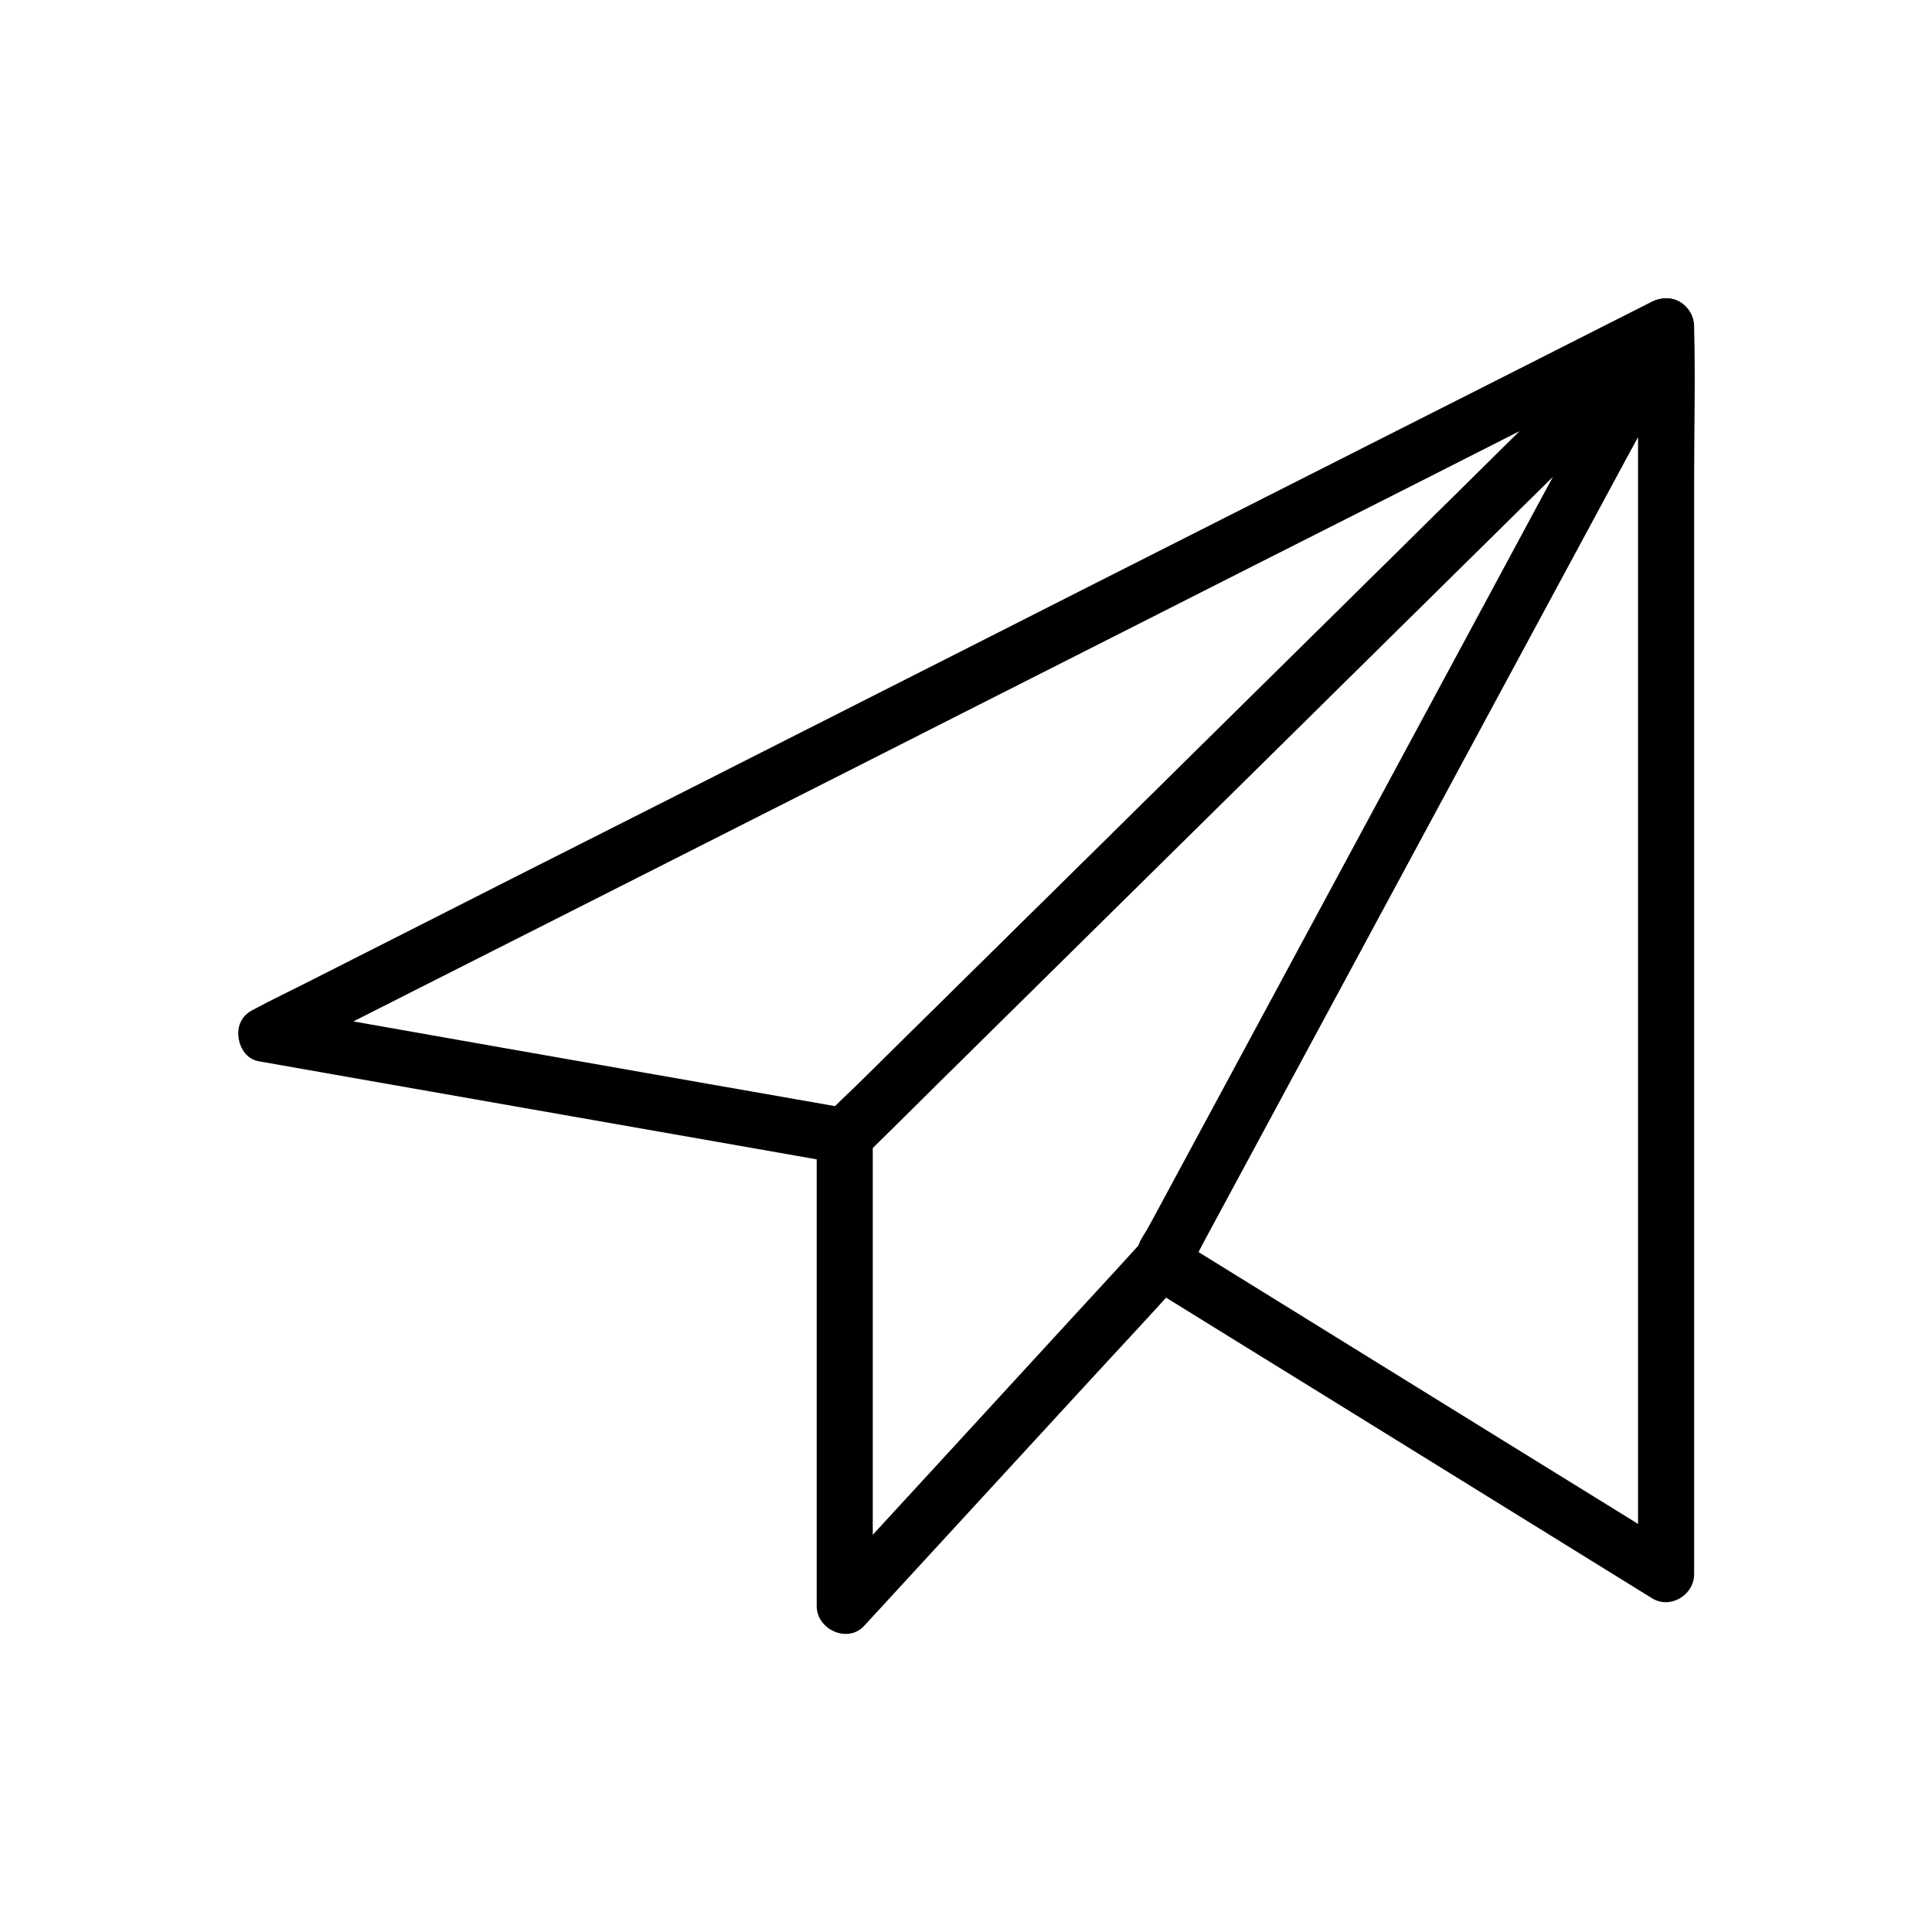 <?xml version="1.0" encoding="UTF-8"?>
<!-- Uploaded to: ICON Repo, www.svgrepo.com, Generator: ICON Repo Mixer Tools -->
<svg fill="#000000" width="800px" height="800px" version="1.1" viewBox="144 144 512 512" xmlns="http://www.w3.org/2000/svg">
 <g>
  <path d="m218.25 424.5c3.297-1.672 6.641-3.344 9.938-5.019 8.953-4.527 17.957-9.102 26.914-13.629 13.332-6.742 26.668-13.48 40-20.223 16.188-8.215 32.375-16.383 48.609-24.602 17.809-9.004 35.621-18.008 53.43-27.059 17.957-9.102 35.965-18.203 53.922-27.305 16.68-8.461 33.406-16.926 50.086-25.34 14.121-7.133 28.242-14.27 42.359-21.453 10.184-5.164 20.367-10.332 30.602-15.5 4.82-2.461 9.742-4.723 14.465-7.332 0.195-0.098 0.395-0.195 0.59-0.297-3-3.887-5.953-7.723-8.953-11.609-7.231 7.133-14.465 14.27-21.695 21.453-17.316 17.129-34.637 34.25-51.953 51.32-21.008 20.715-42.016 41.426-62.977 62.141-18.105 17.859-36.164 35.672-54.27 53.531-5.953 5.856-11.906 11.758-17.859 17.613-2.805 2.754-5.805 5.41-8.461 8.316-0.098 0.098-0.246 0.246-0.344 0.344 2.41-0.641 4.773-1.277 7.184-1.918-17.367-3.051-34.734-6.102-52.152-9.152-27.453-4.82-54.906-9.645-82.41-14.516-6.297-1.082-12.547-2.215-18.844-3.297-3.789-0.688-8.117 1.031-9.102 5.164-0.836 3.59 1.082 8.363 5.164 9.102 10.43 1.82 20.859 3.691 31.293 5.512 21.305 3.738 42.559 7.477 63.863 11.219 17.074 3 34.195 6.004 51.266 9.004 1.82 0.344 3.691 0.641 5.512 0.984 3.102 0.543 6.004 0.688 8.609-1.672 1.277-1.18 2.508-2.461 3.738-3.691 8.117-8.02 16.234-16.039 24.355-24.059 13.383-13.188 26.766-26.422 40.148-39.605 15.793-15.598 31.586-31.191 47.379-46.738 15.398-15.203 30.801-30.406 46.199-45.559 12.152-12.004 24.305-23.961 36.457-35.965 6.199-6.102 12.348-12.203 18.547-18.301 0.297-0.246 0.543-0.543 0.836-0.789 2.609-2.559 2.856-6.84 0.59-9.691-2.363-2.953-6.148-3.59-9.543-1.918-3.297 1.672-6.641 3.344-9.938 5.019-8.953 4.527-17.957 9.102-26.914 13.629-13.332 6.742-26.668 13.48-40 20.223-16.188 8.215-32.375 16.383-48.609 24.602-17.809 9.004-35.621 18.008-53.43 27.059-17.957 9.102-35.965 18.203-53.922 27.305-16.68 8.461-33.406 16.926-50.086 25.34-14.121 7.133-28.242 14.27-42.359 21.453-10.184 5.164-20.367 10.332-30.602 15.5-4.82 2.461-9.742 4.773-14.465 7.332-0.195 0.098-0.395 0.195-0.59 0.297-3.543 1.82-4.574 6.789-2.656 10.086 2.059 3.676 6.484 4.512 10.078 2.691z"/>
  <path d="m578.1 230.41v32.914 79.016 95.547 82.605 27.109c0 4.328-0.195 8.66 0 12.988v0.543c3.691-2.117 7.379-4.231 11.121-6.394-15.152-9.398-30.309-18.746-45.512-28.141-23.961-14.809-47.922-29.668-71.883-44.477-5.461-3.394-10.922-6.742-16.383-10.137 0.492 3.887 0.984 7.723 1.477 11.609 2.066-2.262 3.297-5.312 4.723-7.969 3.199-5.902 6.394-11.855 9.594-17.762 10.629-19.73 21.305-39.457 31.93-59.188 12.891-23.91 25.781-47.824 38.672-71.684 11.168-20.715 22.336-41.426 33.504-62.09 5.461-10.086 11.07-20.074 16.336-30.258 0.098-0.148 0.148-0.297 0.246-0.441 1.871-3.492 0.887-8.02-2.656-10.086-3.344-1.969-8.215-0.887-10.086 2.656-4.43 8.215-8.906 16.48-13.332 24.699-10.676 19.777-21.352 39.559-31.98 59.336-12.891 23.91-25.781 47.824-38.672 71.734-11.07 20.566-22.188 41.133-33.258 61.695-3.641 6.789-7.332 13.578-10.973 20.32-1.723 3.148-3.641 6.297-5.117 9.543-0.543 1.18 0.738-0.887 0.738-0.887-3.246 3.543-2.656 9.004 1.477 11.609 15.152 9.398 30.309 18.746 45.512 28.141 23.961 14.809 47.922 29.668 71.883 44.477 5.461 3.394 10.922 6.742 16.383 10.137 4.82 2.953 11.121-0.887 11.121-6.394v-32.914-79.016-95.547-82.605c0-13.332 0.344-26.766 0-40.098v-0.543c0-3.836-3.394-7.578-7.379-7.379-4.09 0.145-7.484 3.195-7.484 7.328z"/>
  <path d="m579.09 226.67c-2.41 4.477-4.82 8.906-7.184 13.383-6.199 11.512-12.398 23.027-18.648 34.539-8.461 15.742-16.973 31.488-25.438 47.23-9.348 17.32-18.695 34.637-28.043 52.004-8.66 16.039-17.27 32.078-25.93 48.117-6.543 12.102-13.039 24.207-19.582 36.309-1.969 3.691-3.984 7.379-5.953 11.07-0.789 1.426-2.312 3.344-2.656 4.969-0.098 0.543 1.672-1.918 0.441-0.641-1.031 1.082-2.016 2.215-3.051 3.344-4.281 4.676-8.562 9.348-12.84 13.973-12.742 13.875-25.438 27.699-38.18 41.574-9.297 10.086-18.547 20.172-27.848 30.309-0.492 0.543-0.984 1.031-1.477 1.574 4.184 1.723 8.414 3.492 12.594 5.215v-42.164-66.914-15.398c-0.738 1.723-1.426 3.492-2.164 5.215 7.231-7.133 14.465-14.27 21.695-21.453 17.32-17.074 34.637-34.195 51.957-51.266 21.008-20.715 42.016-41.426 62.977-62.141 18.105-17.859 36.164-35.672 54.27-53.531 8.758-8.66 17.809-17.074 26.32-25.977 0.098-0.098 0.246-0.246 0.344-0.344 2.856-2.805 2.805-7.625 0-10.43-2.856-2.856-7.578-2.805-10.43 0-3.738 3.691-7.477 7.379-11.266 11.121-9.742 9.594-19.484 19.188-29.176 28.781-13.43 13.285-26.863 26.52-40.297 39.805-14.859 14.66-29.766 29.371-44.625 44.035-14.023 13.824-28.043 27.699-42.117 41.523-10.922 10.773-21.844 21.551-32.766 32.324-5.512 5.461-11.02 10.875-16.582 16.336-0.297 0.297-0.59 0.543-0.836 0.836-1.969 2.164-2.164 4.477-2.164 7.086v16.48 58.5 45.164 2.41c0 6.199 8.215 9.988 12.594 5.215 6.742-7.332 13.531-14.711 20.27-22.043 12.941-14.07 25.879-28.141 38.82-42.215 8.117-8.855 16.336-17.562 24.355-26.52 3.051-3.394 4.871-7.969 7.035-11.957 5.758-10.629 11.465-21.305 17.219-31.93 8.316-15.398 16.629-30.848 24.945-46.25 9.297-17.27 18.648-34.586 27.945-51.855 8.855-16.434 17.711-32.867 26.566-49.297 6.887-12.84 13.824-25.633 20.715-38.473 3.445-6.445 6.988-12.84 10.383-19.285 0.148-0.297 0.297-0.59 0.441-0.836 1.871-3.492 0.887-8.02-2.656-10.086-3.238-2.016-8.059-0.934-9.98 2.562z"/>
 </g>
</svg>